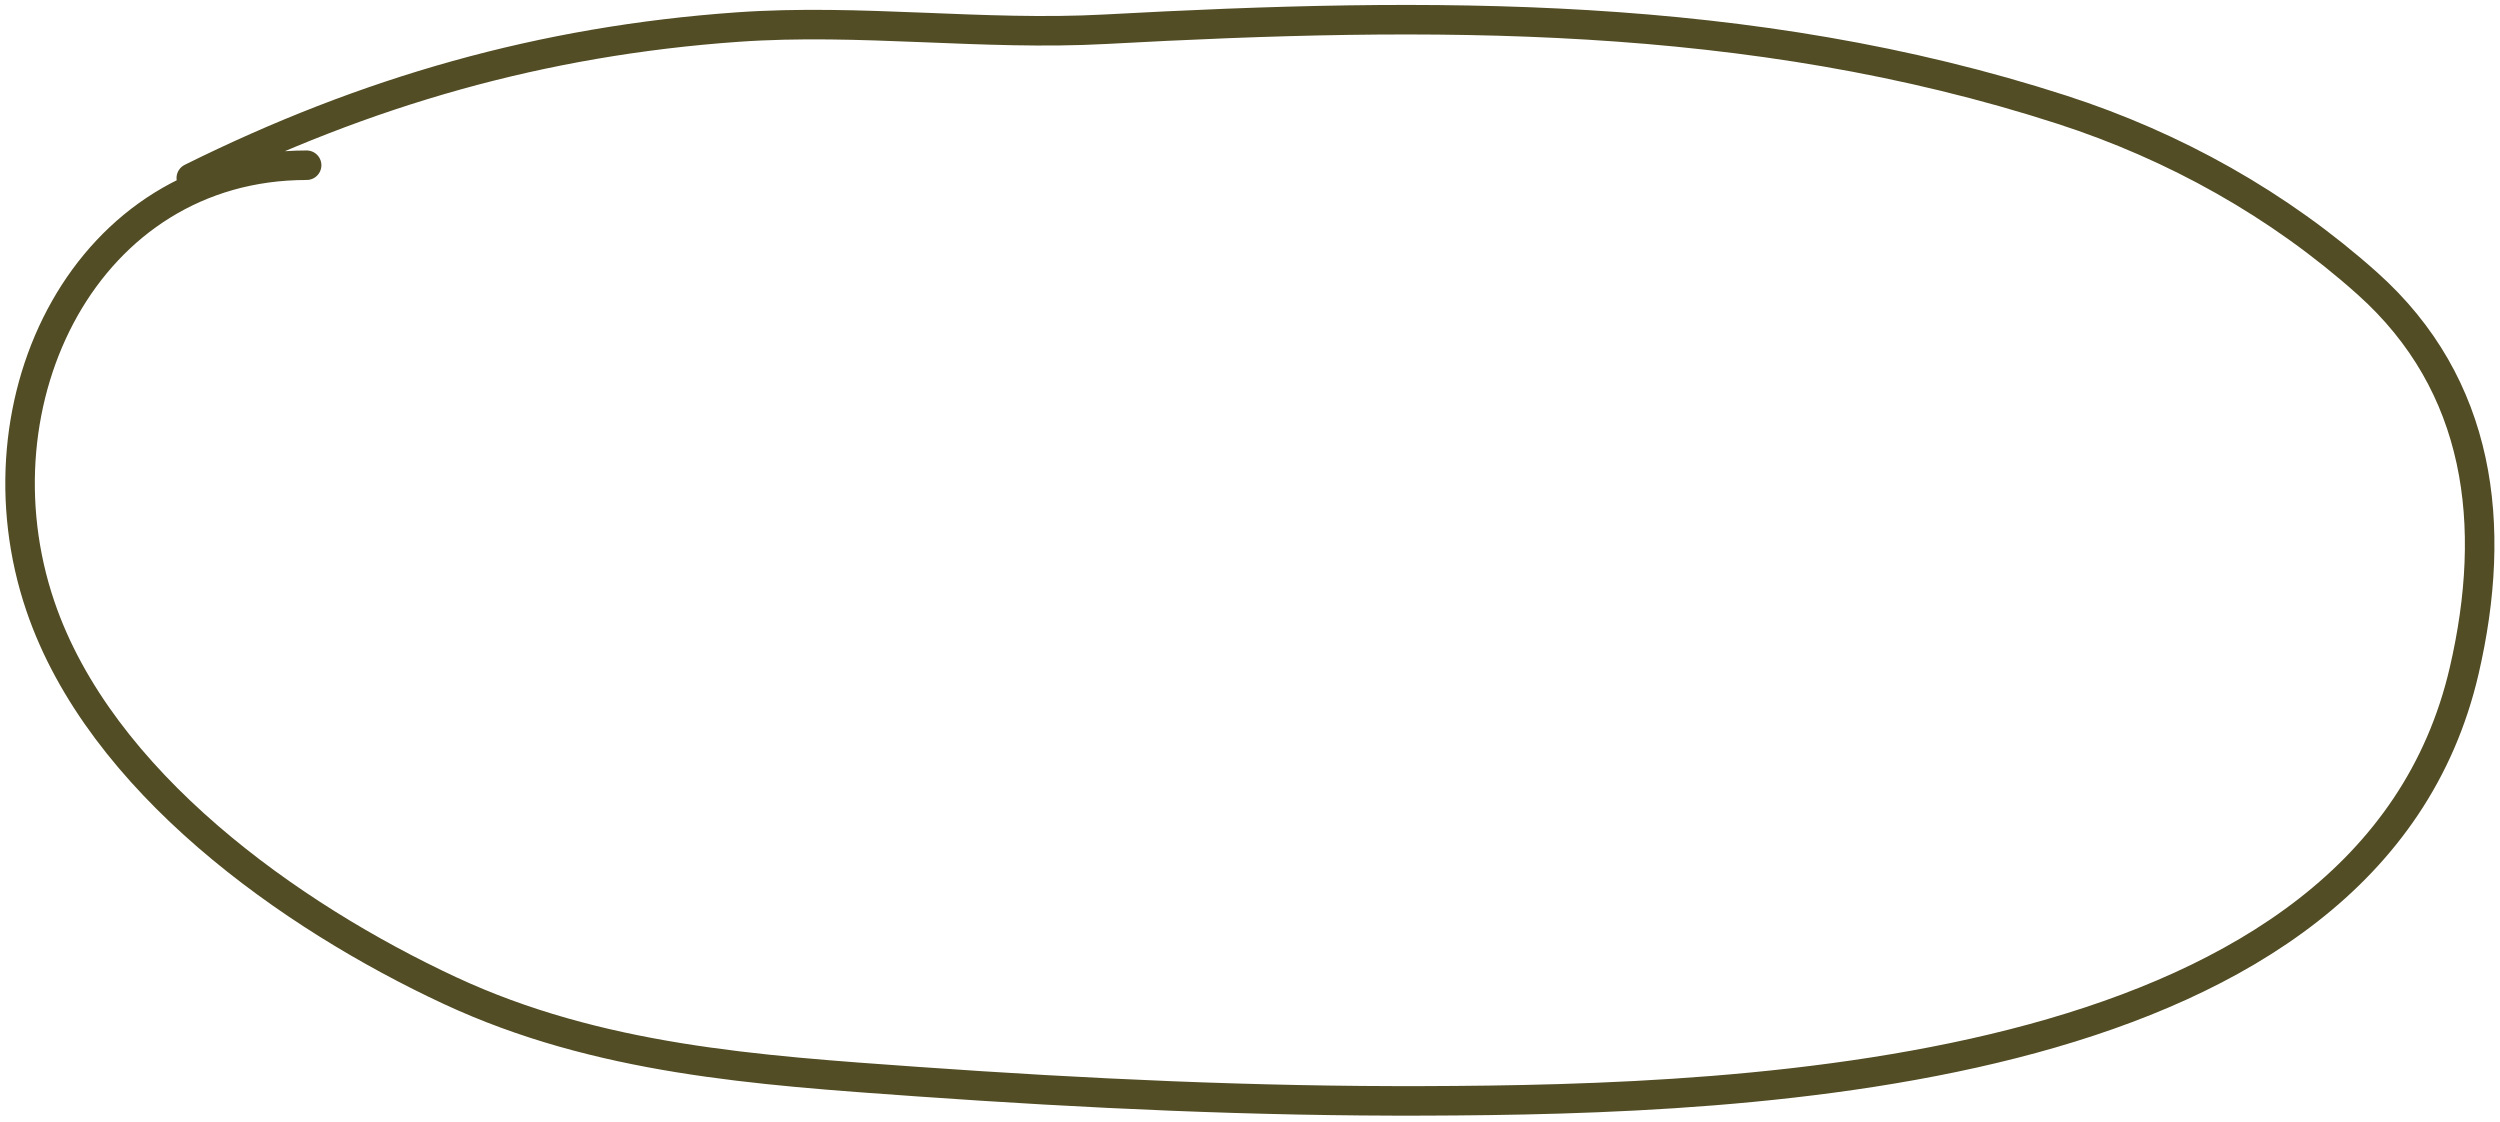 <?xml version="1.0" encoding="UTF-8"?> <svg xmlns="http://www.w3.org/2000/svg" width="254" height="114" viewBox="0 0 254 114" fill="none"><path d="M19.435 18.089C37.186 9.278 55.09 4.156 74.923 2.752C87.404 1.868 99.848 3.647 112.326 2.969C145.238 1.18 177.709 0.863 209.485 11.144C220.925 14.845 231.531 20.76 240.521 28.796C252.076 39.125 253.797 53.338 250.36 68.152C240.725 109.668 178.22 111.734 144.736 111.848C127.533 111.907 110.381 111.11 93.227 109.895C76.868 108.735 60.772 107.659 45.696 100.634C29.511 93.094 10.166 79.437 4.097 61.568C-2.995 40.685 8.778 16.787 31.154 16.787" stroke="#524D25" stroke-width="3" stroke-linecap="round"></path></svg> 